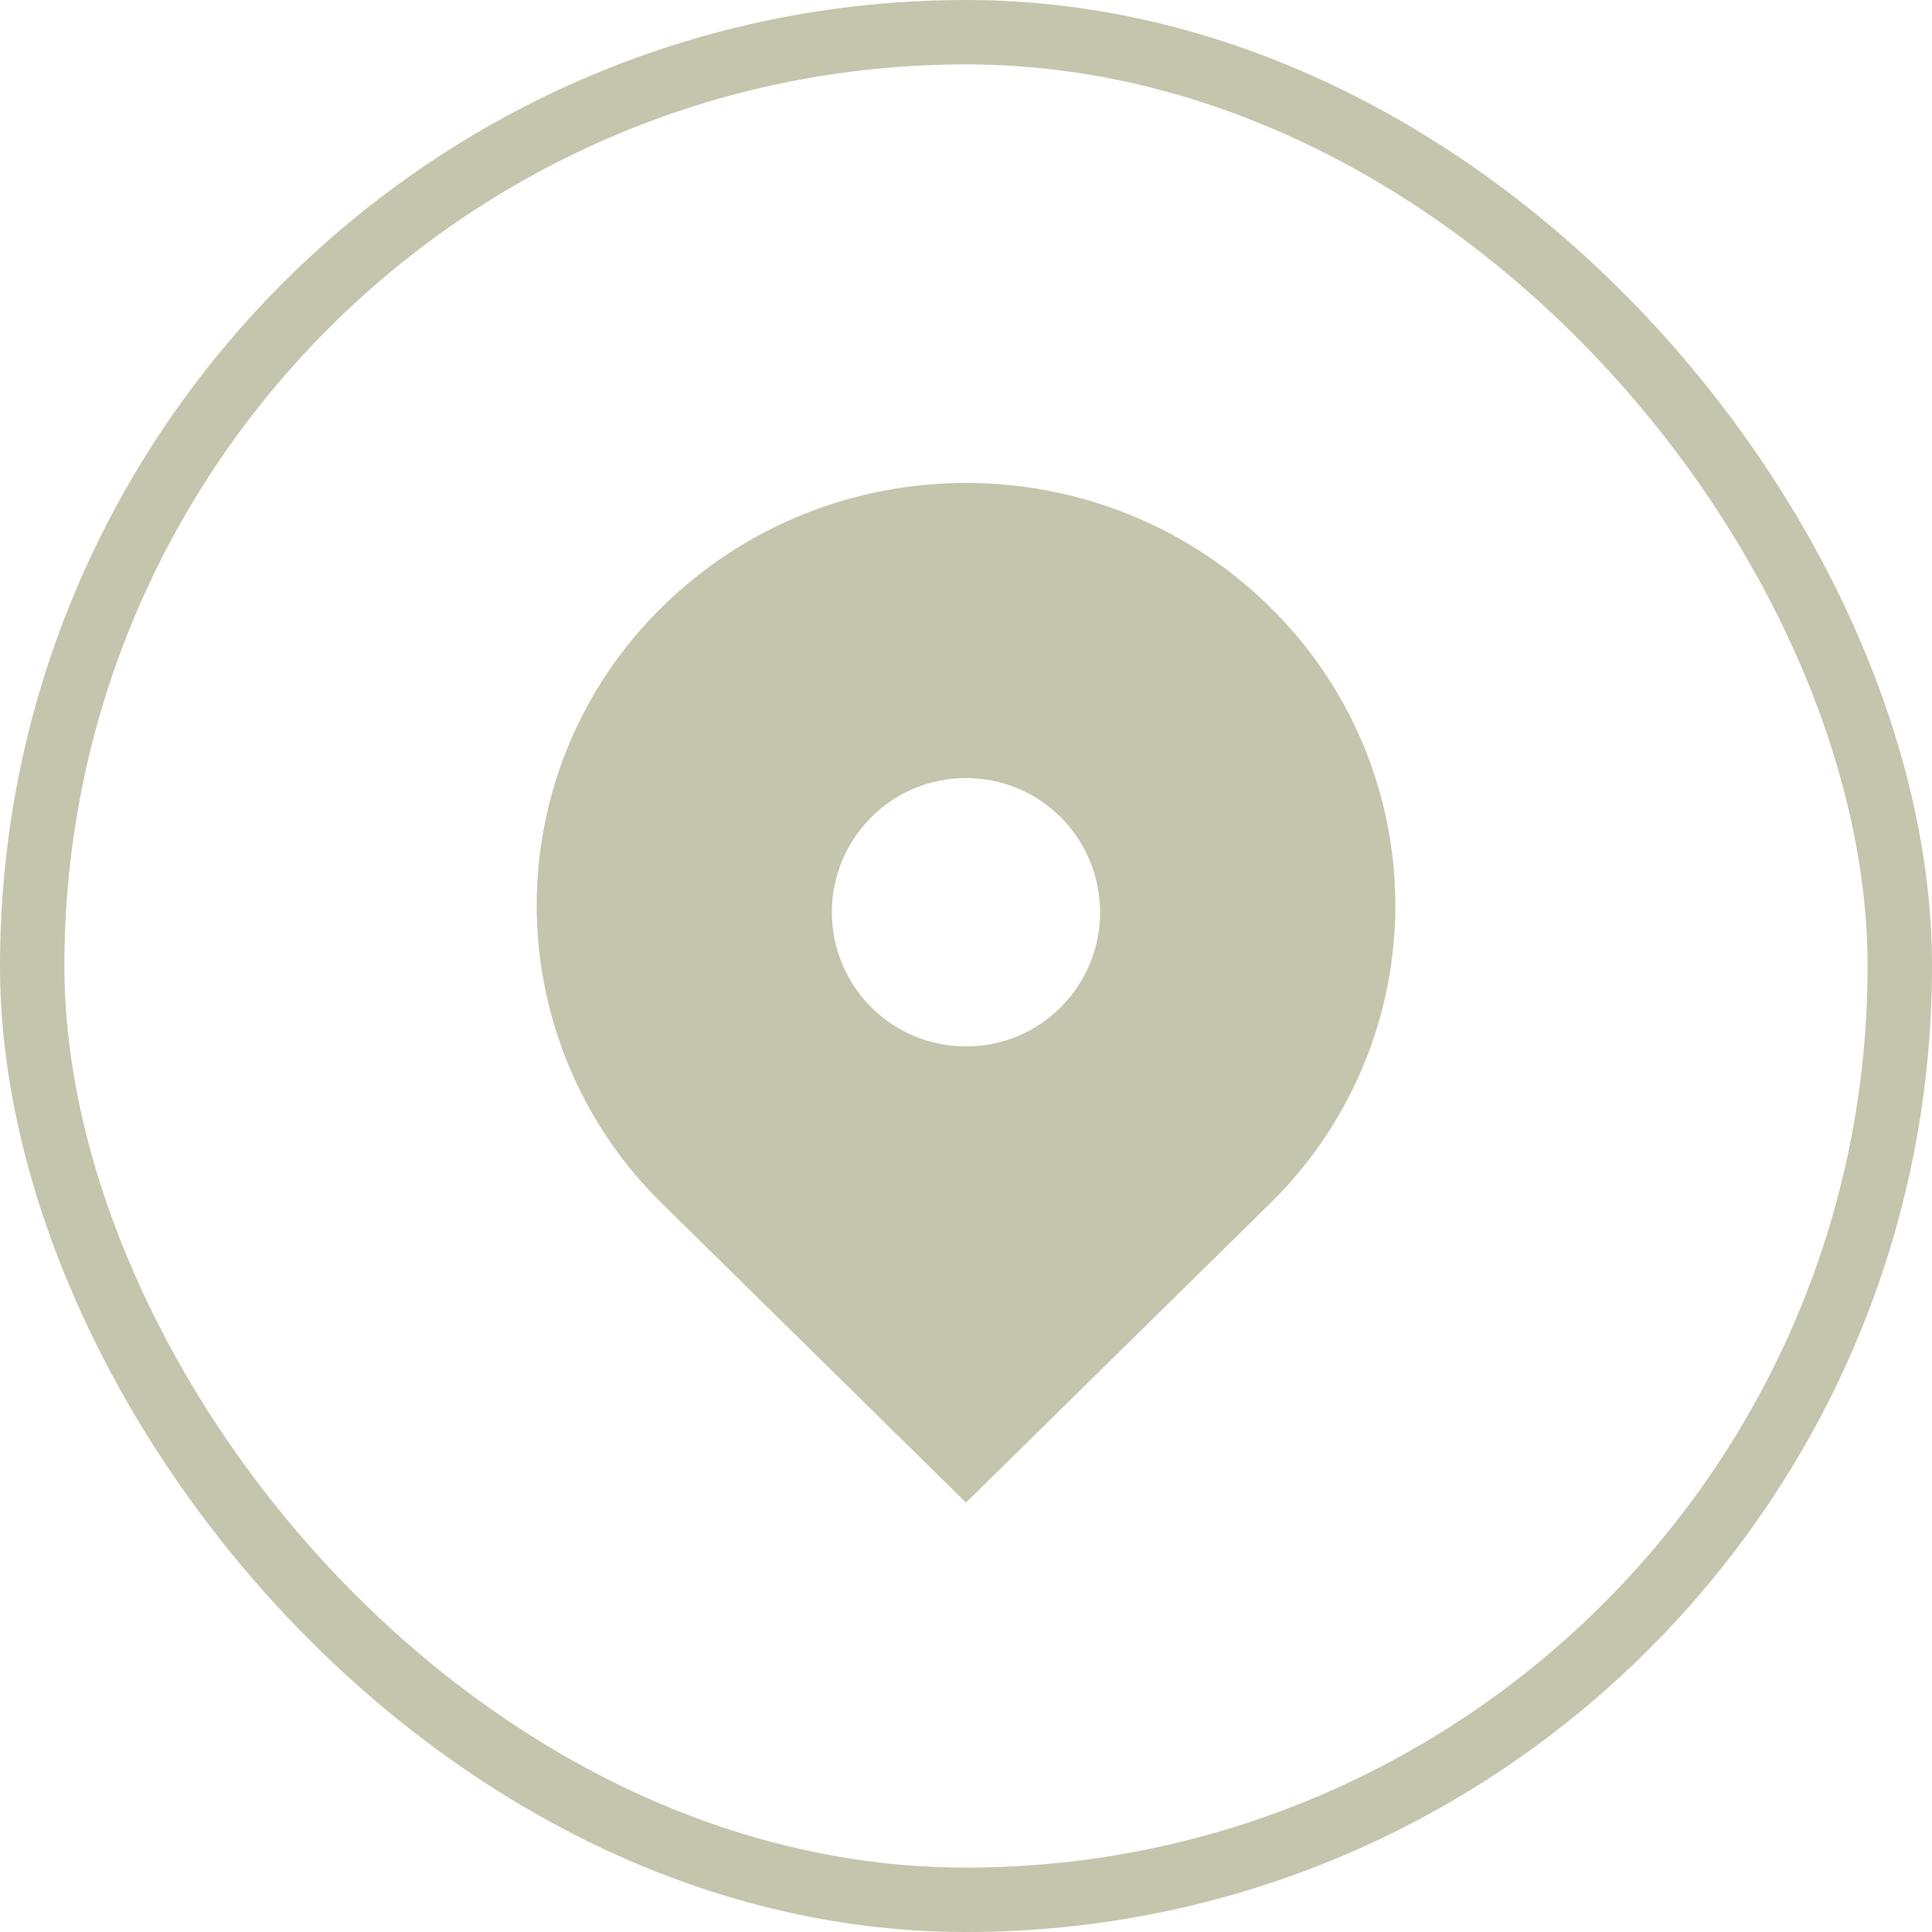 <?xml version="1.0" encoding="UTF-8"?> <svg xmlns="http://www.w3.org/2000/svg" width="30" height="30" viewBox="0 0 30 30" fill="none"><rect x="0.5" y="0.5" width="29" height="29" rx="14.5" stroke="#C5C5AD"></rect><path d="M19.714 9.42C17.111 6.859 12.89 6.859 10.287 9.42C9.669 10.024 9.177 10.745 8.842 11.541C8.507 12.338 8.334 13.193 8.334 14.057C8.334 14.921 8.507 15.777 8.842 16.573C9.177 17.369 9.669 18.091 10.287 18.695L15 23.332L19.714 18.695C20.332 18.091 20.823 17.369 21.159 16.573C21.494 15.777 21.667 14.921 21.667 14.057C21.667 13.193 21.494 12.338 21.159 11.541C20.823 10.745 20.332 10.024 19.714 9.42ZM15 16.249C14.443 16.249 13.921 16.032 13.527 15.639C13.136 15.248 12.917 14.718 12.917 14.165C12.917 13.613 13.136 13.083 13.527 12.692C13.92 12.299 14.443 12.082 15 12.082C15.557 12.082 16.08 12.299 16.473 12.692C16.863 13.083 17.083 13.613 17.083 14.165C17.083 14.718 16.863 15.248 16.473 15.639C16.08 16.032 15.557 16.249 15 16.249Z" fill="#C5C5AD"></path></svg> 